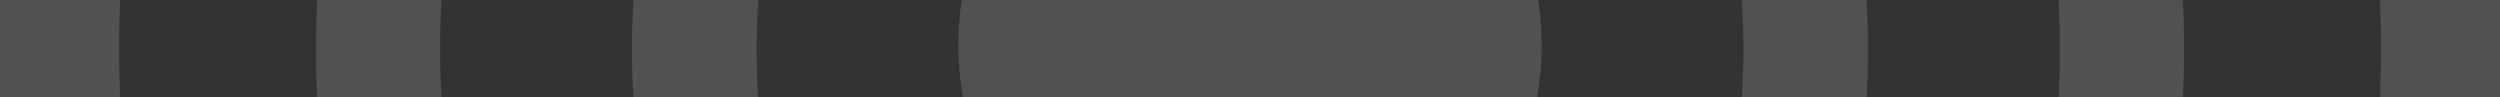 <?xml version="1.0" encoding="UTF-8"?>
<svg width="1440px" height="56px" viewBox="0 0 1440 56" version="1.1" xmlns="http://www.w3.org/2000/svg" xmlns:xlink="http://www.w3.org/1999/xlink">
    <rect x="0" y="0" width="1440" height="56" fill="#333333" stroke="none"/>
    <title>Combined Shape@svg</title>
    <g id="HomeScreen" stroke="none" stroke-width="1" fill="none" fill-rule="evenodd" fill-opacity="0.148">
        <g id="xl_1280/Contacts-" transform="translate(0, -71)" fill="#FFFFFF">
            <g id="Group-2" transform="translate(0, 71)">
                <path d="M1196.168,-568.509 C1360.726,-404.05 1443,-188.035 1443,27.995 L1442.975,34.476 C1441.341,248.336 1359.07,461.696 1196.157,624.51 L1195.735,624.926 C1181.72,638.49 1159.356,638.362 1145.496,624.51 L1145.08,624.088 C1138.497,617.29 1135.141,608.535 1135.008,599.741 L1135.004,599.191 C1135.005,590.03 1138.504,580.87 1145.496,573.88 L1154.441,564.794 C1299.068,415.473 1371.378,221.737 1371.377,28.003 L1371.287,16.142 C1368.334,-177.574 1293.069,-370.381 1145.496,-517.863 L1145.08,-518.285 C1138.497,-525.086 1135.139,-533.845 1135.004,-542.643 L1135,-543.193 C1135,-552.359 1138.499,-561.524 1145.496,-568.52 L1145.918,-568.935 C1159.938,-582.494 1182.313,-582.355 1196.168,-568.509 Z M243.832,-568.509 C257.687,-582.355 280.062,-582.494 294.082,-568.935 L294.504,-568.52 C301.501,-561.524 305,-552.359 305,-543.193 L304.996,-542.643 C304.861,-533.845 301.503,-525.086 294.92,-518.285 L294.504,-517.863 C146.931,-370.381 71.666,-177.574 68.713,16.142 L68.623,28.003 C68.622,221.737 140.932,415.473 285.559,564.794 L294.504,573.88 C301.496,580.87 304.995,590.03 304.996,599.191 L304.992,599.741 C304.859,608.535 301.503,617.29 294.92,624.088 L294.504,624.51 C280.644,638.362 258.28,638.49 244.265,624.926 L243.843,624.51 C80.93,461.696 -1.341,248.336 -2.975,34.476 L-3,27.995 C-3,-188.035 79.274,-404.05 243.832,-568.509 Z M1067.077,-433.514 C1194.359,-306.132 1258,-138.817 1258,28.497 L1257.981,33.517 C1256.721,199.159 1193.086,364.405 1067.077,490.514 L1066.655,490.929 C1052.659,504.489 1030.324,504.361 1016.487,490.514 L1016.072,490.091 C1009.495,483.292 1006.142,474.535 1006.009,465.74 L1006.005,465.19 C1006.007,456.027 1009.502,446.865 1016.487,439.874 L1023.219,433.027 C1132.056,320.502 1186.471,174.503 1186.469,28.505 L1186.401,19.566 C1184.177,-126.419 1127.535,-271.721 1016.477,-382.869 L1016.062,-383.291 C1009.49,-390.085 1006.137,-398.842 1006.004,-407.639 L1006,-408.189 C1006.001,-417.354 1009.497,-426.52 1016.487,-433.514 L1016.909,-433.929 C1030.905,-447.494 1053.251,-447.356 1067.077,-433.514 Z M372.923,-433.514 C386.749,-447.356 409.095,-447.494 423.091,-433.929 L423.513,-433.514 C430.503,-426.52 433.999,-417.354 434,-408.189 L433.996,-407.639 C433.863,-398.842 430.51,-390.085 423.938,-383.291 L423.523,-382.869 C312.465,-271.721 255.823,-126.419 253.599,19.566 L253.531,28.505 C253.529,174.503 307.944,320.502 416.781,433.027 L423.513,439.874 C430.498,446.865 433.993,456.027 433.995,465.19 L433.991,465.74 C433.858,474.535 430.505,483.292 423.928,490.091 L423.513,490.514 C409.676,504.361 387.341,504.489 373.345,490.929 L372.923,490.514 C246.914,364.405 183.279,199.159 182.019,33.517 L182,28.497 C182,-138.817 245.641,-306.132 372.923,-433.514 Z M936.29,-308.512 C1029.432,-215.596 1076,-93.56 1076,28.49 L1075.986,32.152 C1075.059,152.974 1028.49,273.527 936.279,365.514 L935.856,365.929 C921.805,379.489 899.403,379.361 885.516,365.514 L885.1,365.092 C878.505,358.293 875.142,349.537 875.009,340.742 L875.005,340.192 C875.006,331.03 878.511,321.87 885.516,314.883 L890.218,310.116 C966.234,231.78 1004.241,130.145 1004.241,28.509 L1004.194,22.286 C1002.643,-79.34 963.083,-180.49 885.516,-257.865 L885.1,-258.287 C878.505,-265.086 875.139,-273.845 875.004,-282.643 L875,-283.192 C874.999,-292.358 878.503,-301.522 885.511,-308.512 L885.934,-308.928 C899.986,-322.497 922.398,-322.353 936.29,-308.512 Z M503.71,-308.512 C517.602,-322.353 540.014,-322.497 554.066,-308.928 L554.489,-308.512 C561.497,-301.522 565.001,-292.358 565,-283.192 L564.996,-282.643 C564.861,-273.845 561.495,-265.086 554.9,-258.287 L554.484,-257.865 C476.917,-180.49 437.357,-79.34 435.806,22.286 L435.759,28.509 C435.759,130.145 473.766,231.78 549.782,310.116 L554.484,314.883 C561.489,321.87 564.994,331.03 564.995,340.192 L564.991,340.742 C564.858,349.537 561.495,358.293 554.9,365.092 L554.484,365.514 C540.597,379.361 518.195,379.489 504.144,365.929 L503.721,365.514 C411.51,273.527 364.941,152.974 364.014,32.152 L364,28.49 C364,-93.56 410.568,-215.596 503.71,-308.512 Z M716.157,193.956 L714.154,193.899 C713.975,193.893 713.795,193.886 713.615,193.879 C713.466,193.874 713.316,193.868 713.166,193.862 C710.767,193.765 708.371,193.617 705.978,193.417 C705.664,193.391 705.351,193.364 705.037,193.336 C703.654,193.213 702.272,193.073 700.892,192.916 L700.866,192.913 C696.83,192.453 692.806,191.847 688.805,191.095 C688.613,191.059 688.421,191.022 688.229,190.985 C685.86,190.531 683.499,190.026 681.147,189.469 C681.001,189.435 680.855,189.4 680.708,189.365 C680.548,189.327 680.389,189.288 680.229,189.249 C676.231,188.279 672.261,187.161 668.33,185.894 C666.012,185.147 663.707,184.348 661.417,183.498 C661.281,183.448 661.145,183.397 661.009,183.346 C659.7,182.856 658.396,182.349 657.097,181.826 C655.996,181.382 654.899,180.926 653.805,180.458 L653.781,180.447 C653.389,180.279 652.997,180.11 652.606,179.938 C651.417,179.418 650.233,178.884 649.054,178.335 C648.734,178.186 648.413,178.035 648.093,177.883 C647.196,177.459 646.303,177.026 645.413,176.585 C644.409,176.088 643.41,175.581 642.415,175.062 C642.286,174.995 642.157,174.928 642.028,174.86 C641.805,174.743 641.583,174.626 641.361,174.508 C639.74,173.649 638.129,172.761 636.53,171.845 C635.033,170.987 633.546,170.104 632.07,169.196 C629.344,167.518 626.654,165.756 624.006,163.908 L623.984,163.893 C623.699,163.693 623.413,163.493 623.129,163.291 C621.527,162.159 619.941,160.994 618.371,159.799 C616.222,158.162 614.103,156.466 612.017,154.712 C611.073,153.919 610.136,153.113 609.206,152.296 L609.185,152.278 C608.672,151.826 608.16,151.371 607.651,150.912 C607.465,150.744 607.28,150.577 607.096,150.409 C606.81,150.15 606.524,149.888 606.239,149.625 L607.096,150.409 C605.778,149.211 604.474,147.988 603.185,146.74 L601.204,144.792 C600.555,144.142 599.912,143.489 599.275,142.831 L599.256,142.811 L599.173,142.726 C597.959,141.47 596.768,140.199 595.601,138.916 C595.535,138.844 595.47,138.772 595.405,138.7 C594.837,138.073 594.275,137.444 593.719,136.811 L593.701,136.79 C593.679,136.765 593.657,136.74 593.634,136.715 C585.298,127.219 578.214,117.008 572.381,106.296 L572.369,106.273 C572.347,106.233 572.325,106.194 572.304,106.154 C570.261,102.393 568.372,98.57 566.637,94.696 C566.595,94.602 566.554,94.509 566.512,94.416 C564.442,89.768 562.593,85.046 560.966,80.265 C560.928,80.155 560.89,80.044 560.853,79.934 C558.96,74.333 557.371,68.653 556.085,62.918 C556.061,62.813 556.037,62.707 556.014,62.602 C555.855,61.885 555.7,61.167 555.551,60.449 C555.523,60.32 555.496,60.19 555.469,60.059 C555.313,59.3 555.162,58.54 555.017,57.78 L555.012,57.756 C555.003,57.711 554.994,57.666 554.986,57.621 C554.846,56.888 554.711,56.154 554.581,55.42 C554.558,55.286 554.534,55.153 554.511,55.02 C553.792,50.895 553.227,46.748 552.816,42.59 L552.814,42.566 C552.808,42.511 552.803,42.456 552.798,42.402 C552.308,37.376 552.043,32.333 552.005,27.288 L552,25.998 C552,23.093 552.075,20.188 552.225,17.286 C552.231,17.166 552.237,17.046 552.244,16.925 C552.33,15.311 552.44,13.699 552.573,12.088 C552.579,12.026 552.584,11.964 552.589,11.901 C552.726,10.268 552.886,8.637 553.07,7.009 C553.078,6.937 553.087,6.866 553.095,6.795 C553.184,6.014 553.279,5.233 553.379,4.453 C553.388,4.388 553.396,4.323 553.404,4.258 C553.503,3.497 553.607,2.737 553.716,1.977 C553.73,1.883 553.743,1.79 553.757,1.696 C553.869,0.922 553.987,0.148 554.111,-0.625 C554.119,-0.679 554.128,-0.733 554.137,-0.787 C554.397,-2.41 554.682,-4.03 554.99,-5.645 C555.004,-5.717 555.018,-5.789 555.031,-5.86 C555.34,-7.465 555.672,-9.068 556.028,-10.666 C556.045,-10.744 556.063,-10.823 556.081,-10.901 C556.25,-11.659 556.426,-12.417 556.606,-13.174 C556.624,-13.246 556.641,-13.318 556.658,-13.391 C556.835,-14.128 557.017,-14.863 557.204,-15.598 C557.234,-15.714 557.263,-15.83 557.293,-15.946 C557.474,-16.651 557.659,-17.354 557.85,-18.057 C557.884,-18.181 557.917,-18.305 557.951,-18.429 C558.151,-19.163 558.357,-19.895 558.567,-20.626 C558.591,-20.709 558.615,-20.792 558.639,-20.874 C558.85,-21.604 559.067,-22.334 559.289,-23.063 C559.317,-23.154 559.344,-23.245 559.372,-23.335 C559.598,-24.074 559.829,-24.811 560.066,-25.548 C560.094,-25.633 560.121,-25.718 560.148,-25.803 C560.392,-26.559 560.642,-27.314 560.898,-28.067 C560.912,-28.109 560.927,-28.152 560.941,-28.195 C561.193,-28.937 561.45,-29.676 561.713,-30.414 C561.748,-30.514 561.784,-30.614 561.82,-30.714 C562.075,-31.426 562.334,-32.136 562.598,-32.845 C562.637,-32.947 562.675,-33.049 562.713,-33.152 C562.984,-33.874 563.261,-34.594 563.542,-35.313 C563.568,-35.381 563.595,-35.448 563.621,-35.515 C563.896,-36.216 564.176,-36.915 564.462,-37.613 C564.519,-37.754 564.577,-37.895 564.635,-38.037 C564.918,-38.724 565.205,-39.408 565.497,-40.092 C565.535,-40.179 565.572,-40.266 565.61,-40.354 C565.915,-41.064 566.225,-41.773 566.54,-42.48 C566.58,-42.569 566.62,-42.659 566.66,-42.749 C566.965,-43.429 567.275,-44.108 567.589,-44.785 C567.65,-44.917 567.711,-45.048 567.773,-45.179 C568.076,-45.827 568.383,-46.473 568.695,-47.118 C568.758,-47.25 568.822,-47.382 568.886,-47.514 C569.214,-48.186 569.545,-48.856 569.882,-49.525 C569.931,-49.622 569.979,-49.719 570.028,-49.816 C570.361,-50.474 570.699,-51.131 571.041,-51.785 C571.118,-51.934 571.196,-52.082 571.275,-52.231 C571.607,-52.861 571.943,-53.49 572.283,-54.117 C572.353,-54.246 572.423,-54.375 572.494,-54.504 C572.854,-55.163 573.219,-55.82 573.588,-56.476 C573.648,-56.581 573.707,-56.687 573.767,-56.792 C574.125,-57.424 574.488,-58.054 574.855,-58.682 C574.946,-58.838 575.037,-58.993 575.129,-59.149 C575.489,-59.761 575.854,-60.372 576.223,-60.98 C576.294,-61.098 576.366,-61.217 576.438,-61.335 C576.848,-62.006 577.262,-62.675 577.681,-63.342 C577.718,-63.402 577.756,-63.461 577.794,-63.521 C578.204,-64.171 578.619,-64.819 579.039,-65.464 C579.121,-65.592 579.204,-65.719 579.287,-65.845 C579.694,-66.468 580.107,-67.089 580.523,-67.708 C580.595,-67.815 580.667,-67.921 580.738,-68.027 C581.167,-68.659 581.599,-69.289 582.036,-69.916 C582.105,-70.016 582.175,-70.115 582.244,-70.214 C582.694,-70.857 583.149,-71.497 583.609,-72.135 C583.645,-72.185 583.681,-72.235 583.717,-72.285 C584.2,-72.952 584.688,-73.616 585.181,-74.278 C585.23,-74.344 585.279,-74.41 585.329,-74.476 C585.808,-75.117 586.292,-75.754 586.782,-76.39 C586.857,-76.487 586.932,-76.585 587.007,-76.682 C587.495,-77.312 587.988,-77.94 588.486,-78.565 C588.511,-78.596 588.536,-78.628 588.561,-78.659 C589.086,-79.316 589.616,-79.97 590.152,-80.621 C590.214,-80.698 590.278,-80.774 590.341,-80.851 C590.856,-81.474 591.376,-82.095 591.901,-82.712 C591.95,-82.77 592,-82.828 592.049,-82.886 C592.58,-83.508 593.116,-84.127 593.657,-84.743 C593.727,-84.823 593.797,-84.903 593.867,-84.982 C596.214,-87.645 598.66,-90.251 601.204,-92.796 L603.185,-94.744 C604.029,-95.561 604.879,-96.367 605.735,-97.163 C606.875,-98.221 608.025,-99.26 609.185,-100.281 L609.206,-100.299 C610.161,-101.138 611.123,-101.965 612.093,-102.779 C614.569,-104.859 617.091,-106.855 619.655,-108.77 L619.677,-108.786 C624.272,-112.215 629.003,-115.378 633.848,-118.276 C635.782,-119.433 637.733,-120.547 639.701,-121.618 L639.725,-121.631 C640.269,-121.927 640.814,-122.22 641.361,-122.51 C641.578,-122.625 641.795,-122.739 642.012,-122.853 L642.036,-122.866 C643.128,-123.438 644.226,-123.998 645.328,-124.545 C647.336,-125.541 649.361,-126.495 651.4,-127.407 L651.424,-127.417 C651.818,-127.593 652.211,-127.767 652.606,-127.939 C653.792,-128.458 654.982,-128.963 656.178,-129.453 C656.484,-129.579 656.791,-129.703 657.097,-129.827 C658.396,-130.35 659.7,-130.857 661.008,-131.347 C661.145,-131.398 661.281,-131.448 661.417,-131.499 C662.653,-131.958 663.893,-132.401 665.138,-132.83 C665.974,-133.119 666.814,-133.4 667.655,-133.675 C670.326,-134.549 673.014,-135.353 675.718,-136.089 L675.743,-136.096 C676.068,-136.184 676.393,-136.272 676.719,-136.358 C678.045,-136.71 679.375,-137.046 680.708,-137.365 C683.075,-137.932 685.452,-138.447 687.837,-138.91 C687.968,-138.935 688.099,-138.961 688.23,-138.986 C689.596,-139.248 690.966,-139.492 692.338,-139.72 C695.173,-140.191 698.018,-140.589 700.869,-140.914 C702.257,-141.072 703.647,-141.213 705.037,-141.336 C706.191,-141.439 707.345,-141.53 708.5,-141.608 C708.865,-141.633 709.231,-141.657 709.597,-141.68 C710.936,-141.762 712.276,-141.829 713.616,-141.879 C713.795,-141.886 713.975,-141.893 714.154,-141.899 C715.673,-141.951 717.191,-141.983 718.71,-141.995 L721.29,-141.995 C722.809,-141.983 724.327,-141.951 725.846,-141.899 C726.025,-141.893 726.205,-141.886 726.385,-141.879 C727.724,-141.829 729.064,-141.762 730.402,-141.68 C730.769,-141.657 731.135,-141.633 731.501,-141.608 C732.655,-141.53 733.809,-141.439 734.963,-141.336 C736.353,-141.213 737.743,-141.072 739.13,-140.914 C741.982,-140.589 744.827,-140.191 747.662,-139.72 C749.034,-139.492 750.404,-139.248 751.771,-138.986 C751.901,-138.961 752.032,-138.935 752.163,-138.91 C754.548,-138.447 756.925,-137.932 759.292,-137.365 C760.625,-137.046 761.955,-136.71 763.281,-136.358 C763.607,-136.272 763.932,-136.184 764.257,-136.096 L764.282,-136.089 C766.986,-135.353 769.674,-134.549 772.345,-133.675 C773.186,-133.4 774.026,-133.119 774.863,-132.83 C776.107,-132.401 777.347,-131.958 778.583,-131.499 C778.719,-131.448 778.855,-131.398 778.991,-131.347 C780.3,-130.857 781.604,-130.35 782.903,-129.827 C783.209,-129.703 783.516,-129.579 783.822,-129.453 C785.018,-128.963 786.208,-128.458 787.394,-127.939 C787.789,-127.767 788.182,-127.593 788.576,-127.417 L788.6,-127.407 C790.639,-126.495 792.664,-125.541 794.673,-124.544 C795.774,-123.998 796.872,-123.438 797.964,-122.866 L797.988,-122.853 C798.205,-122.739 798.422,-122.625 798.639,-122.51 C799.186,-122.22 799.731,-121.927 800.275,-121.631 L800.299,-121.618 C802.267,-120.547 804.218,-119.433 806.152,-118.276 C810.997,-115.378 815.728,-112.215 820.323,-108.786 L820.345,-108.77 C822.909,-106.855 825.431,-104.859 827.907,-102.779 C828.877,-101.965 829.839,-101.138 830.794,-100.299 L830.815,-100.281 C831.975,-99.26 833.125,-98.221 834.265,-97.163 C835.121,-96.367 835.971,-95.561 836.815,-94.744 L838.796,-92.796 C841.34,-90.251 843.786,-87.645 846.133,-84.982 C846.203,-84.903 846.273,-84.823 846.343,-84.744 C846.884,-84.127 847.42,-83.508 847.95,-82.886 C848,-82.828 848.05,-82.77 848.099,-82.712 C848.624,-82.095 849.144,-81.474 849.658,-80.851 C849.722,-80.774 849.786,-80.698 849.849,-80.621 C850.384,-79.97 850.914,-79.316 851.438,-78.659 C851.464,-78.628 851.489,-78.596 851.514,-78.565 C852.012,-77.94 852.505,-77.312 852.993,-76.681 C853.068,-76.585 853.143,-76.487 853.218,-76.39 C853.708,-75.754 854.192,-75.117 854.671,-74.476 C854.721,-74.41 854.77,-74.344 854.819,-74.278 C855.312,-73.616 855.8,-72.952 856.283,-72.285 C856.319,-72.235 856.355,-72.185 856.391,-72.135 C856.851,-71.497 857.306,-70.857 857.756,-70.214 C857.825,-70.115 857.895,-70.016 857.964,-69.917 C858.401,-69.289 858.833,-68.659 859.261,-68.027 C859.333,-67.921 859.405,-67.815 859.477,-67.708 C859.893,-67.089 860.306,-66.468 860.713,-65.845 C860.796,-65.719 860.879,-65.592 860.961,-65.465 C861.381,-64.819 861.796,-64.171 862.206,-63.521 C862.244,-63.461 862.282,-63.402 862.319,-63.342 C862.738,-62.675 863.152,-62.006 863.561,-61.335 C863.634,-61.217 863.706,-61.098 863.778,-60.98 C864.146,-60.372 864.511,-59.761 864.871,-59.149 C864.963,-58.993 865.054,-58.838 865.145,-58.682 C865.512,-58.054 865.875,-57.424 866.233,-56.792 C866.293,-56.687 866.352,-56.581 866.412,-56.476 C866.781,-55.82 867.146,-55.163 867.506,-54.504 C867.577,-54.375 867.647,-54.246 867.717,-54.117 C868.057,-53.49 868.393,-52.861 868.725,-52.231 C868.804,-52.082 868.882,-51.934 868.959,-51.785 C869.301,-51.131 869.639,-50.474 869.971,-49.816 C870.021,-49.719 870.069,-49.622 870.118,-49.525 C870.455,-48.856 870.786,-48.186 871.113,-47.514 C871.178,-47.382 871.242,-47.25 871.306,-47.118 C871.617,-46.473 871.924,-45.827 872.227,-45.179 C872.289,-45.048 872.35,-44.917 872.411,-44.786 C872.725,-44.108 873.035,-43.429 873.34,-42.749 C873.38,-42.659 873.42,-42.569 873.46,-42.48 C873.775,-41.773 874.085,-41.064 874.39,-40.354 C874.428,-40.266 874.465,-40.179 874.503,-40.092 C874.795,-39.408 875.082,-38.724 875.365,-38.037 C875.423,-37.895 875.481,-37.754 875.539,-37.613 C875.824,-36.915 876.104,-36.216 876.379,-35.514 C876.405,-35.448 876.432,-35.381 876.458,-35.314 C876.739,-34.594 877.016,-33.874 877.287,-33.152 C877.325,-33.049 877.363,-32.947 877.401,-32.845 C877.666,-32.136 877.925,-31.426 878.18,-30.715 C878.216,-30.614 878.252,-30.514 878.287,-30.413 C878.55,-29.676 878.807,-28.937 879.059,-28.196 C879.073,-28.152 879.088,-28.109 879.102,-28.066 C879.358,-27.314 879.608,-26.559 879.852,-25.803 C879.879,-25.718 879.906,-25.633 879.934,-25.548 C880.171,-24.811 880.402,-24.074 880.628,-23.335 C880.656,-23.245 880.683,-23.154 880.711,-23.063 C880.933,-22.334 881.15,-21.604 881.362,-20.873 C881.385,-20.792 881.409,-20.709 881.432,-20.627 C881.643,-19.895 881.849,-19.163 882.049,-18.429 C882.083,-18.305 882.116,-18.181 882.15,-18.057 C882.341,-17.354 882.526,-16.651 882.707,-15.946 C882.737,-15.83 882.766,-15.714 882.796,-15.598 C882.983,-14.863 883.165,-14.128 883.342,-13.391 C883.359,-13.318 883.376,-13.246 883.394,-13.174 C883.574,-12.417 883.75,-11.659 883.92,-10.901 C883.937,-10.823 883.955,-10.744 883.972,-10.666 C884.328,-9.068 884.66,-7.465 884.969,-5.86 C884.982,-5.789 884.996,-5.717 885.009,-5.646 C885.318,-4.03 885.603,-2.41 885.863,-0.787 C885.872,-0.733 885.881,-0.679 885.889,-0.625 C886.013,0.148 886.131,0.922 886.243,1.696 C886.257,1.79 886.27,1.883 886.284,1.977 C886.393,2.737 886.497,3.497 886.596,4.258 C886.604,4.323 886.612,4.388 886.621,4.453 C886.721,5.233 886.816,6.014 886.906,6.796 C886.913,6.866 886.922,6.937 886.93,7.008 C887.114,8.637 887.274,10.268 887.411,11.9 C887.416,11.964 887.421,12.026 887.427,12.089 C887.56,13.699 887.67,15.311 887.756,16.925 C887.763,17.046 887.769,17.166 887.775,17.287 C887.925,20.188 888,23.093 888,25.998 L887.995,27.288 C887.957,32.333 887.692,37.376 887.202,42.402 C887.197,42.456 887.192,42.511 887.186,42.566 L887.184,42.59 C886.773,46.748 886.208,50.895 885.489,55.02 C885.466,55.153 885.442,55.286 885.419,55.42 C885.289,56.154 885.154,56.888 885.014,57.621 C885.006,57.666 884.997,57.711 884.988,57.756 L884.983,57.78 C884.838,58.54 884.687,59.3 884.531,60.058 C884.504,60.19 884.477,60.32 884.45,60.45 C884.3,61.167 884.145,61.885 883.986,62.601 C883.963,62.707 883.939,62.813 883.915,62.919 C882.629,68.653 881.04,74.333 879.147,79.934 C879.11,80.044 879.072,80.155 879.035,80.265 C877.407,85.046 875.558,89.768 873.488,94.416 C873.446,94.509 873.405,94.602 873.363,94.696 C871.628,98.57 869.739,102.393 867.696,106.153 C867.675,106.194 867.653,106.233 867.631,106.273 L867.619,106.296 C861.786,117.008 854.702,127.219 846.365,136.715 C846.343,136.74 846.321,136.765 846.299,136.79 L846.281,136.811 C845.725,137.444 845.163,138.073 844.595,138.7 C844.53,138.772 844.465,138.844 844.399,138.916 C843.232,140.199 842.041,141.47 840.827,142.726 L840.744,142.811 L840.725,142.831 C840.088,143.489 839.445,144.142 838.796,144.792 L836.815,146.74 C835.806,147.717 834.788,148.679 833.761,149.625 C833.476,149.888 833.191,150.149 832.904,150.409 L833.761,149.625 C833.293,150.057 832.822,150.486 832.35,150.911 C831.84,151.371 831.328,151.826 830.815,152.278 L830.794,152.296 C829.864,153.113 828.927,153.919 827.983,154.712 C825.897,156.466 823.778,158.162 821.629,159.799 C820.059,160.994 818.473,162.159 816.871,163.292 C816.587,163.493 816.301,163.693 816.016,163.893 L815.994,163.908 C813.346,165.756 810.656,167.518 807.93,169.196 C806.454,170.104 804.967,170.987 803.47,171.845 C801.871,172.761 800.26,173.649 798.639,174.508 C798.417,174.626 798.195,174.743 797.973,174.86 C797.843,174.928 797.714,174.995 797.584,175.063 C796.59,175.581 795.591,176.088 794.588,176.585 C793.697,177.026 792.804,177.459 791.907,177.883 C791.587,178.035 791.266,178.186 790.945,178.335 C789.767,178.884 788.583,179.418 787.394,179.938 C787.003,180.11 786.611,180.279 786.219,180.447 L786.195,180.458 C785.101,180.926 784.004,181.382 782.903,181.826 C781.604,182.349 780.3,182.856 778.992,183.346 C778.855,183.397 778.719,183.448 778.583,183.498 C776.293,184.348 773.988,185.147 771.67,185.894 C767.739,187.161 763.769,188.279 759.771,189.249 C759.611,189.288 759.452,189.327 759.292,189.365 C759.145,189.4 758.999,189.435 758.853,189.469 C756.501,190.026 754.14,190.531 751.77,190.986 C751.579,191.022 751.387,191.059 751.195,191.095 C747.194,191.847 743.17,192.453 739.134,192.913 L739.108,192.916 C737.728,193.073 736.346,193.213 734.963,193.336 C734.649,193.364 734.336,193.391 734.022,193.417 C731.629,193.617 729.233,193.765 726.835,193.862 C726.684,193.868 726.534,193.874 726.384,193.879 C726.205,193.886 726.025,193.893 725.846,193.899 C724.327,193.951 722.809,193.983 721.29,193.995 L718.71,193.995 C717.859,193.989 717.008,193.976 716.157,193.956 Z" id="Combined-Shape"></path>
            </g>
        </g>
    </g>
</svg>